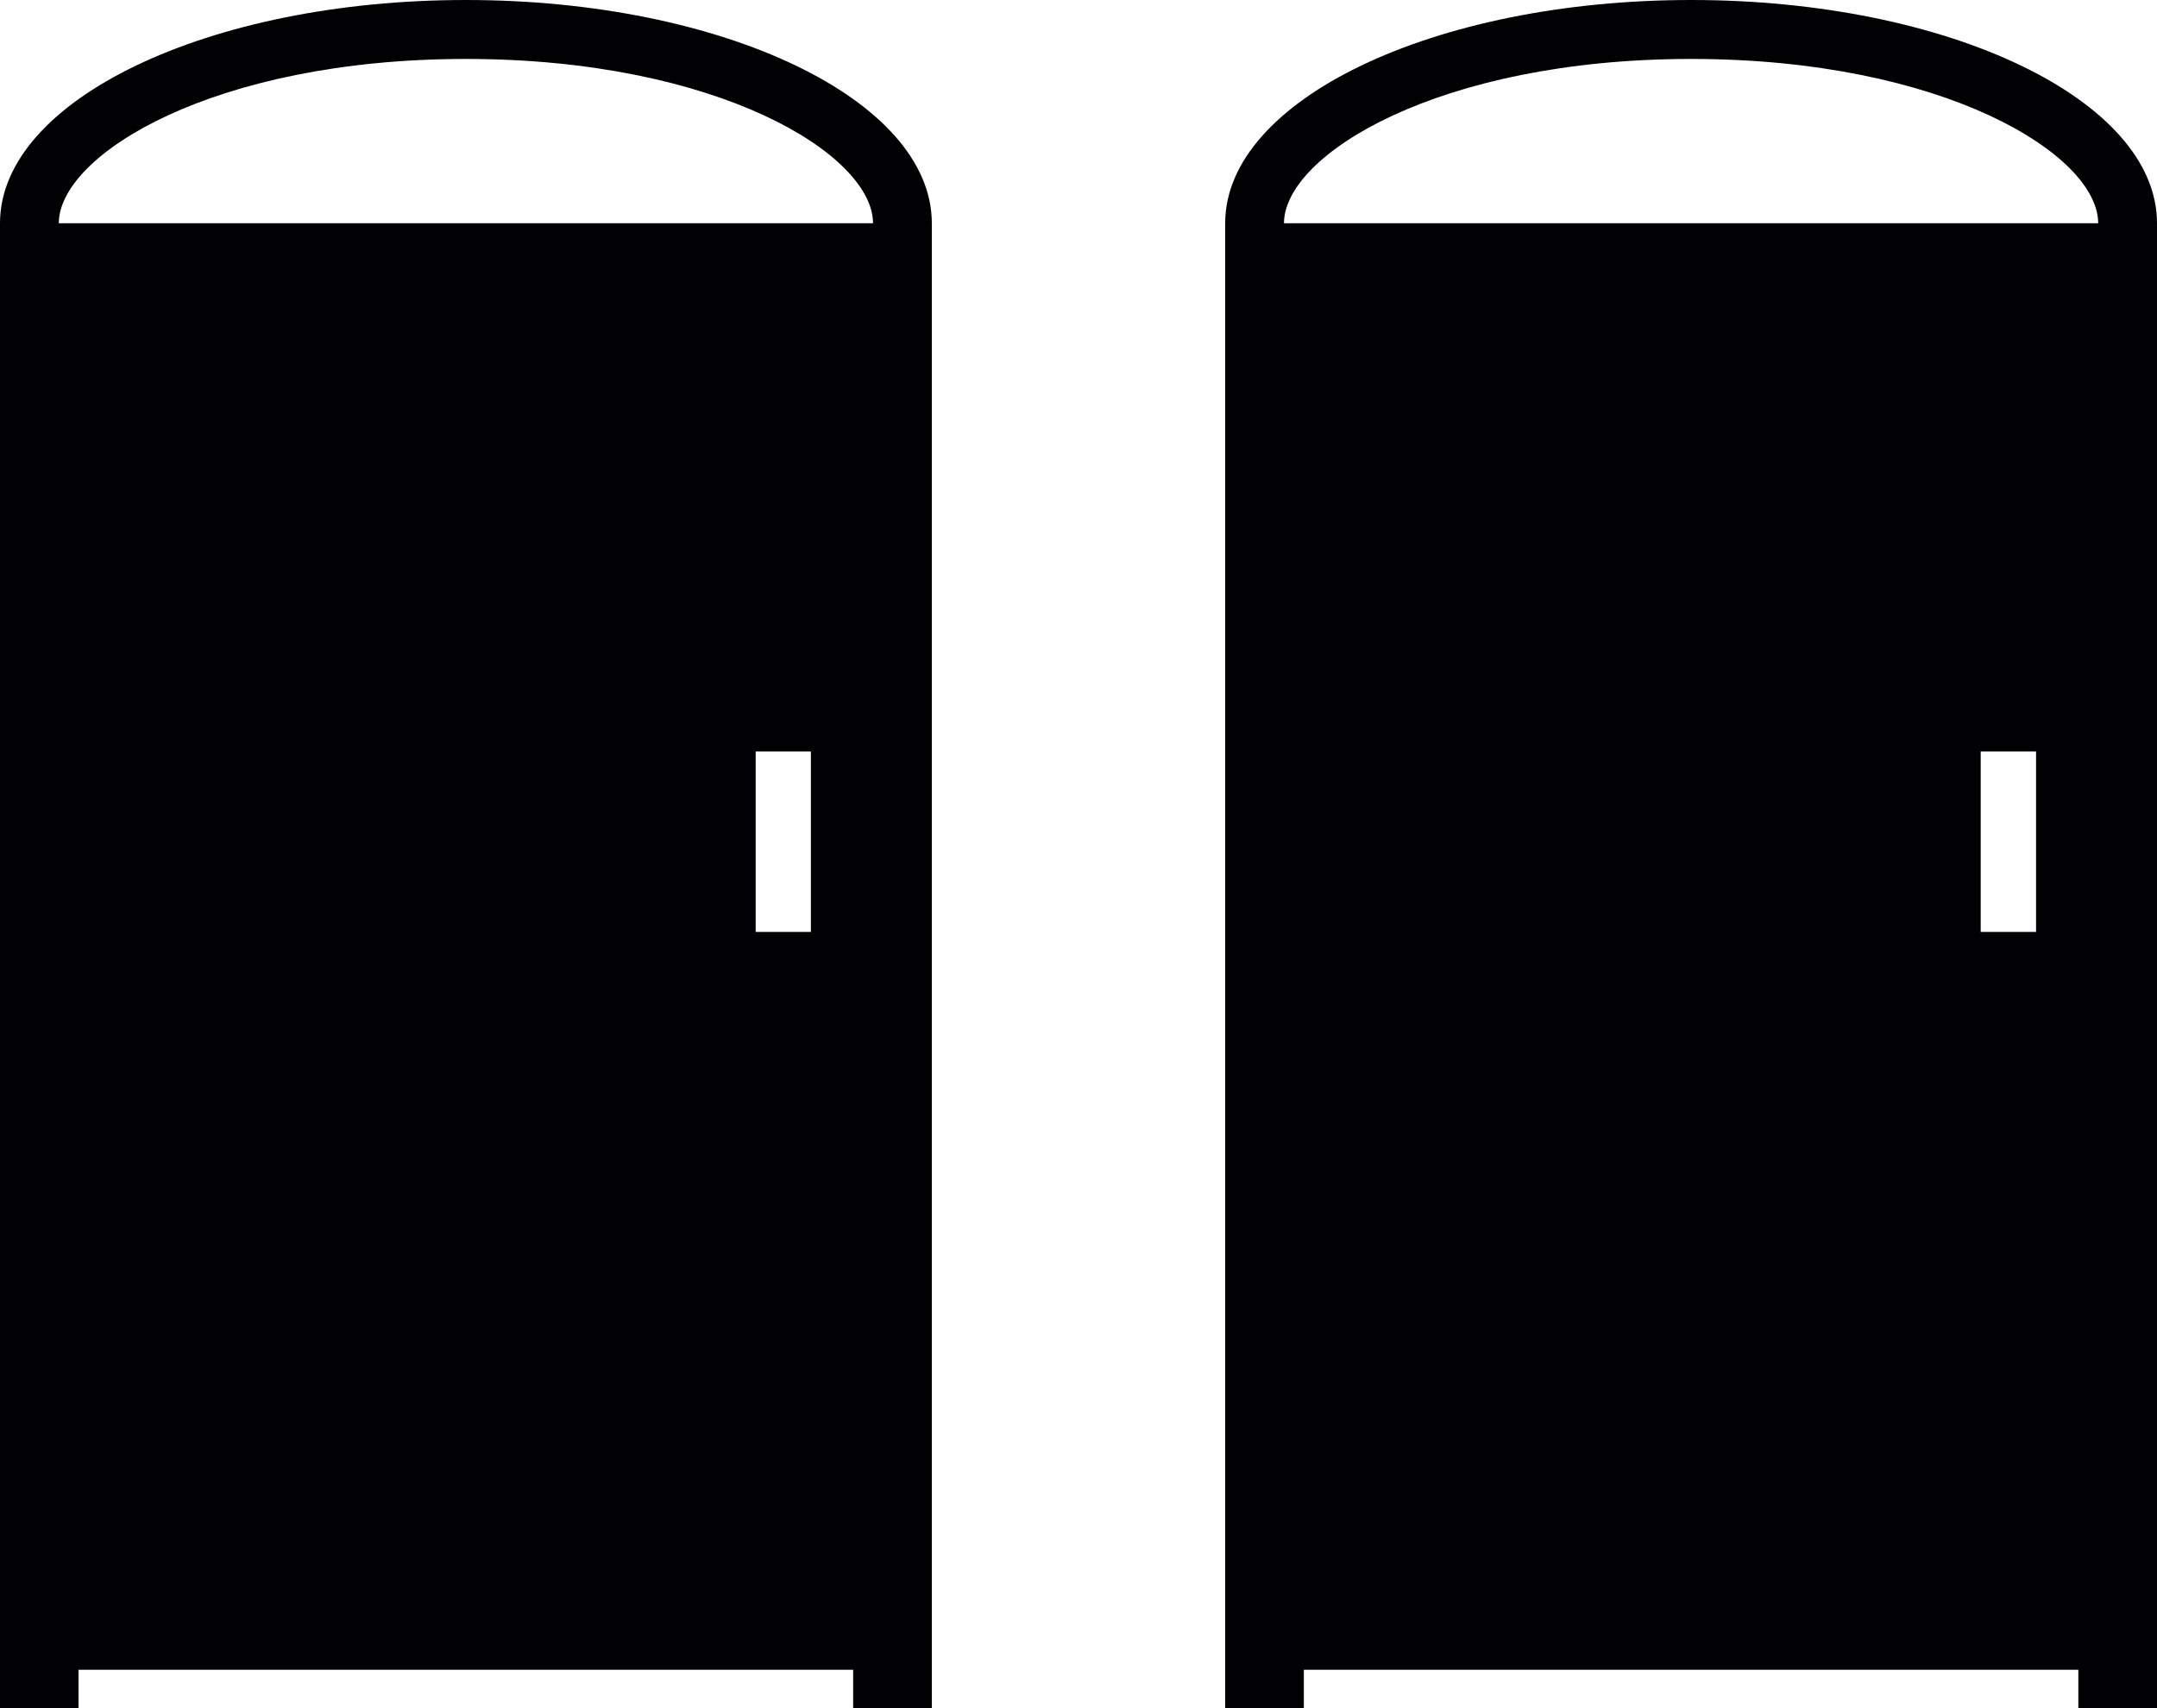 <?xml version="1.0" encoding="iso-8859-1"?>
<!-- Generator: Adobe Illustrator 16.0.4, SVG Export Plug-In . SVG Version: 6.00 Build 0)  -->
<!DOCTYPE svg PUBLIC "-//W3C//DTD SVG 1.1//EN" "http://www.w3.org/Graphics/SVG/1.1/DTD/svg11.dtd">
<svg version="1.1" id="Capa_1" xmlns="http://www.w3.org/2000/svg" xmlns:xlink="http://www.w3.org/1999/xlink" x="0px" y="0px"
	 width="15px" height="11.879px" viewBox="0 0 15 11.879" style="enable-background:new 0 0 15 11.879;" xml:space="preserve">
<path style="fill:#010002;" d="M3.24,0C1.451,0,0,0.695,0,1.553v9.713v0.348v0.266h0.546v-0.266h5.387v0.266H6.48v-0.266v-0.348
	V1.553C6.48,0.695,5.03,0,3.24,0z M5.639,6.482H5.255V5.227h0.384V6.482z M0.409,1.553c0-0.477,1.078-1.143,2.831-1.143
	c1.754,0,2.831,0.666,2.831,1.143H0.409z M11.761,0C9.971,0,8.52,0.695,8.52,1.553v9.713v0.348v0.266h0.547v-0.266h5.386v0.266H15
	v-0.266v-0.348V1.553C15,0.695,13.55,0,11.761,0z M14.159,6.482h-0.385V5.227h0.385V6.482z M8.929,1.553
	c0-0.477,1.078-1.143,2.832-1.143s2.83,0.666,2.83,1.143H8.929z"/>
<g>
</g>
<g>
</g>
<g>
</g>
<g>
</g>
<g>
</g>
<g>
</g>
<g>
</g>
<g>
</g>
<g>
</g>
<g>
</g>
<g>
</g>
<g>
</g>
<g>
</g>
<g>
</g>
<g>
</g>
</svg>
